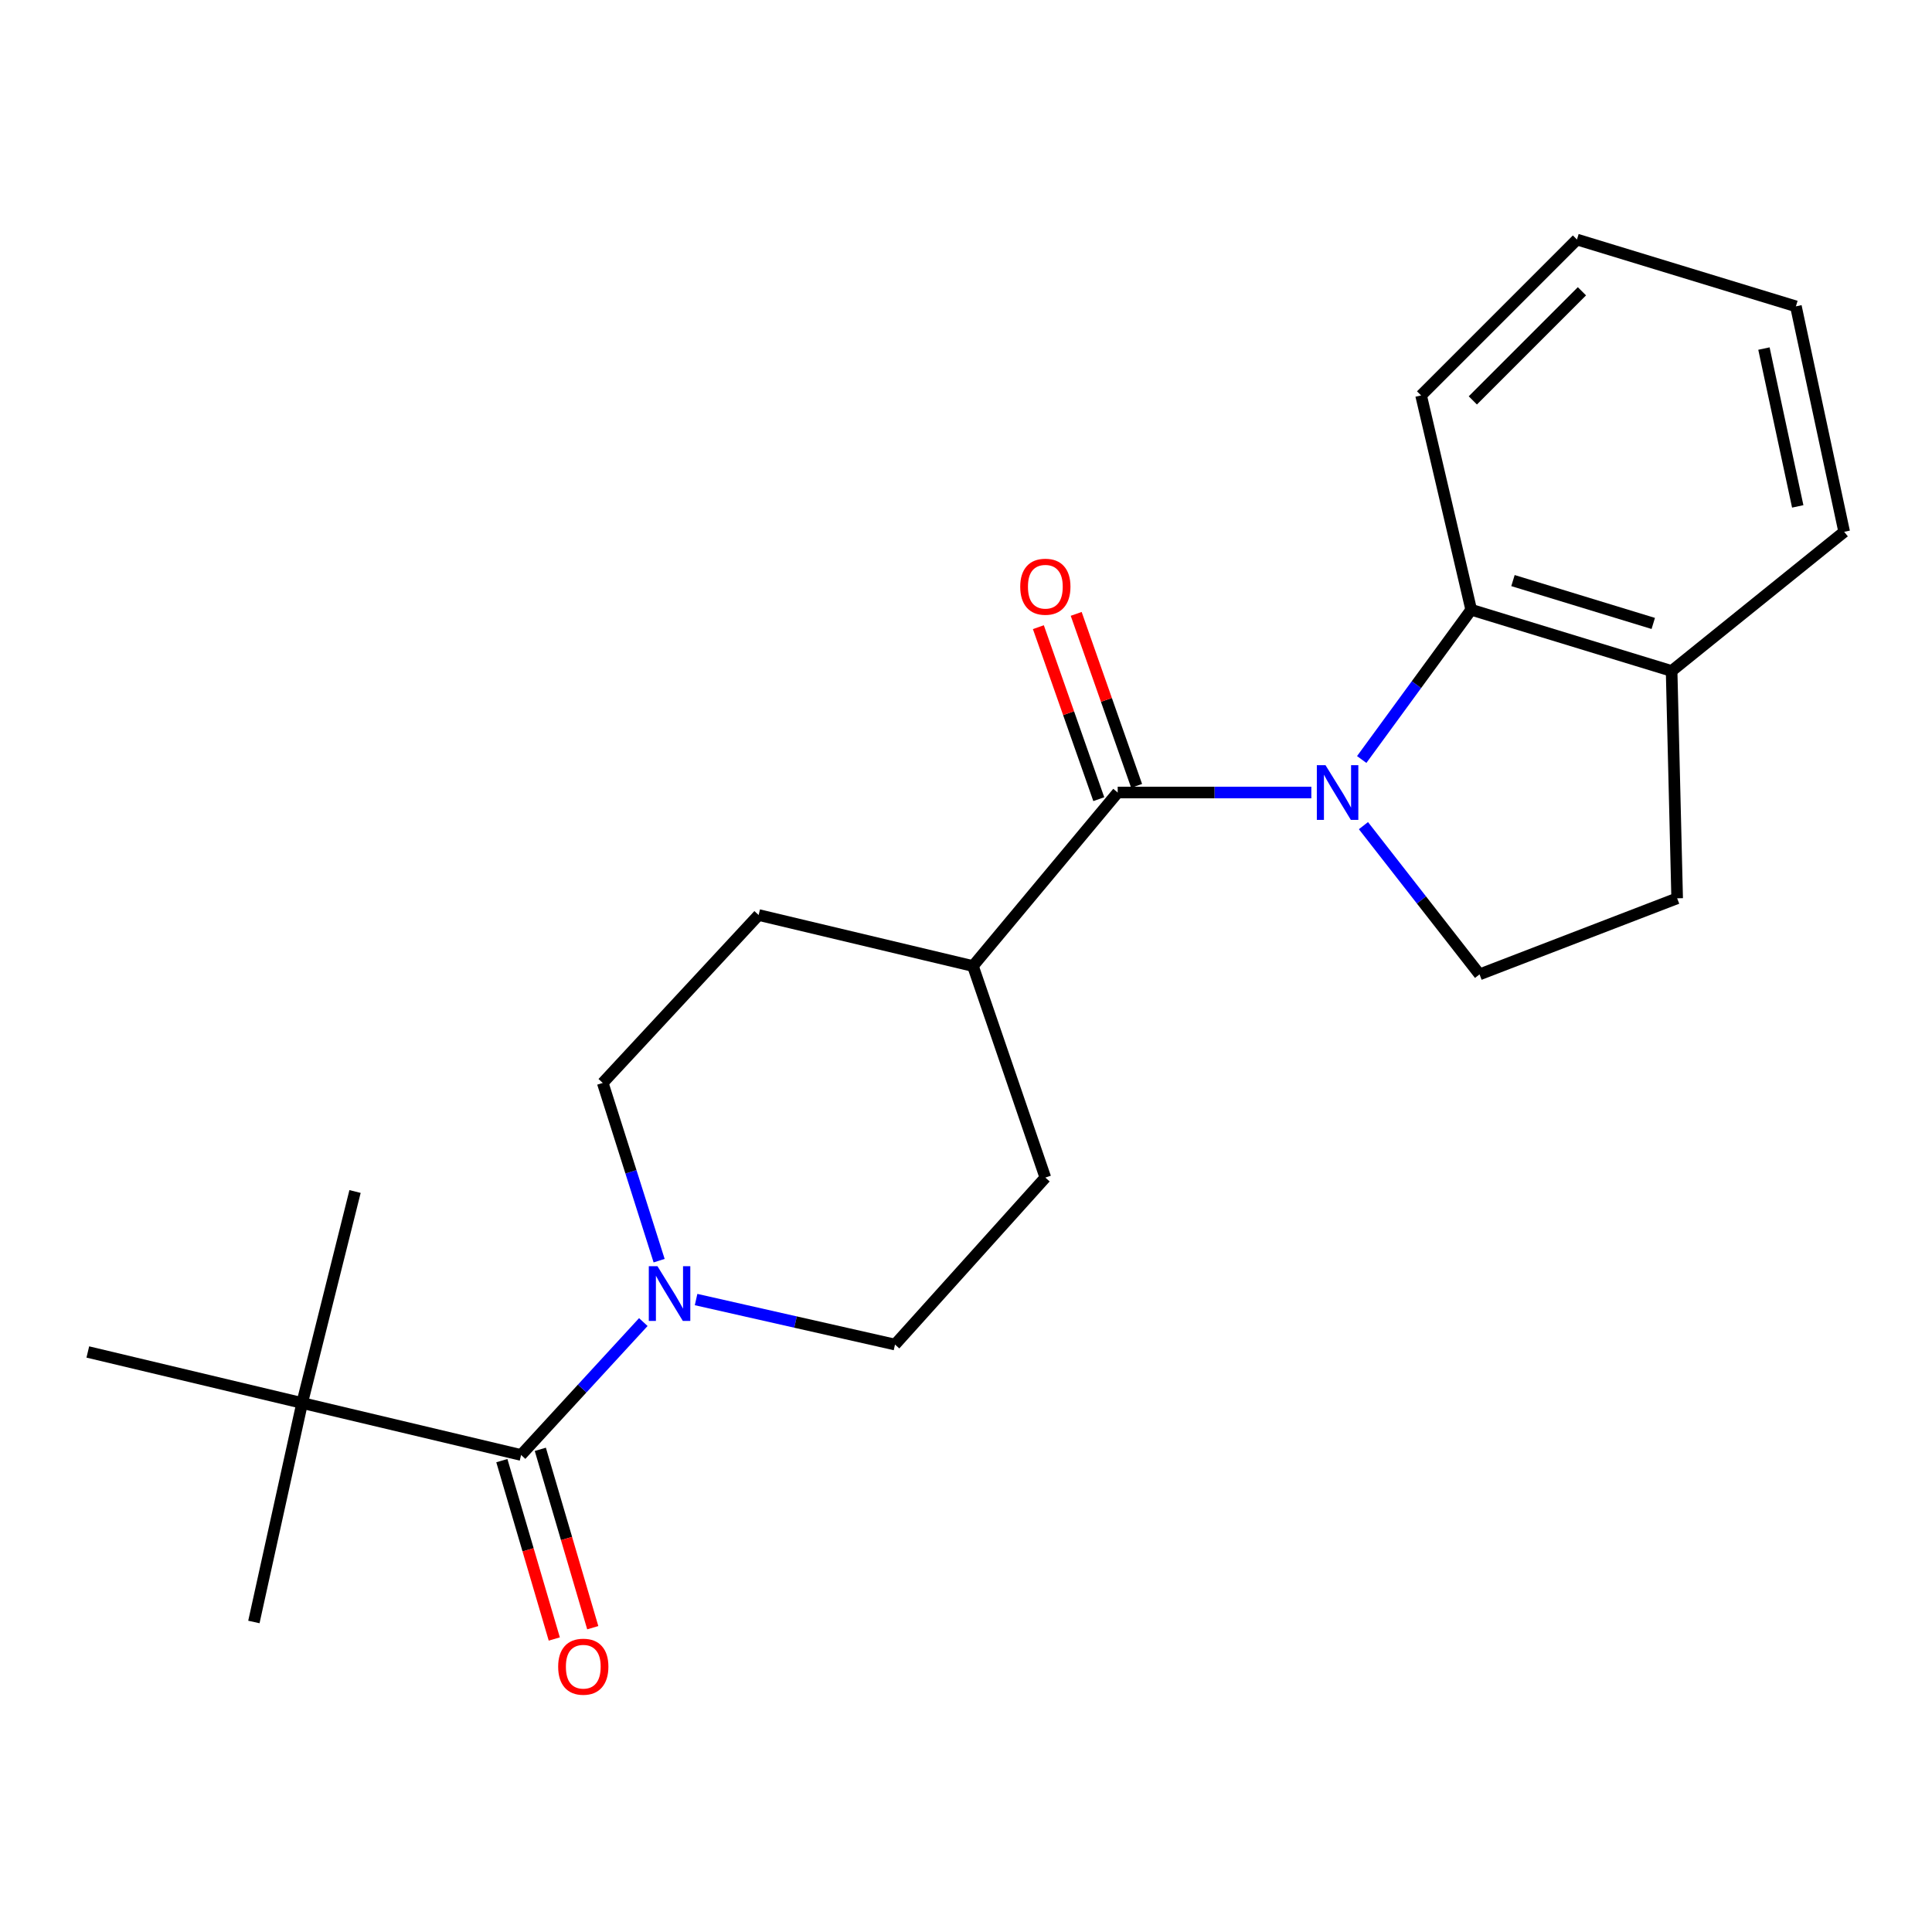 <?xml version='1.0' encoding='iso-8859-1'?>
<svg version='1.1' baseProfile='full'
              xmlns='http://www.w3.org/2000/svg'
                      xmlns:rdkit='http://www.rdkit.org/xml'
                      xmlns:xlink='http://www.w3.org/1999/xlink'
                  xml:space='preserve'
width='1000px' height='1000px' viewBox='0 0 1000 1000'>
<!-- END OF HEADER -->
<rect style='opacity:1.0;fill:#FFFFFF;stroke:none' width='1000' height='1000' x='0' y='0'> </rect>
<path class='bond-0' d='M 678.746,410.206 L 628.632,410.206' style='fill:none;fill-rule:evenodd;stroke:#0000FF;stroke-width:6px;stroke-linecap:butt;stroke-linejoin:miter;stroke-opacity:1' />
<path class='bond-0' d='M 628.632,410.206 L 578.519,410.206' style='fill:none;fill-rule:evenodd;stroke:#000000;stroke-width:6px;stroke-linecap:butt;stroke-linejoin:miter;stroke-opacity:1' />
<path class='bond-3' d='M 704.824,393.116 L 733.156,354.36' style='fill:none;fill-rule:evenodd;stroke:#0000FF;stroke-width:6px;stroke-linecap:butt;stroke-linejoin:miter;stroke-opacity:1' />
<path class='bond-3' d='M 733.156,354.36 L 761.488,315.603' style='fill:none;fill-rule:evenodd;stroke:#000000;stroke-width:6px;stroke-linecap:butt;stroke-linejoin:miter;stroke-opacity:1' />
<path class='bond-4' d='M 705.715,427.351 L 735.763,465.844' style='fill:none;fill-rule:evenodd;stroke:#0000FF;stroke-width:6px;stroke-linecap:butt;stroke-linejoin:miter;stroke-opacity:1' />
<path class='bond-4' d='M 735.763,465.844 L 765.812,504.337' style='fill:none;fill-rule:evenodd;stroke:#000000;stroke-width:6px;stroke-linecap:butt;stroke-linejoin:miter;stroke-opacity:1' />
<path class='bond-6' d='M 578.519,410.206 L 503.597,500.024' style='fill:none;fill-rule:evenodd;stroke:#000000;stroke-width:6px;stroke-linecap:butt;stroke-linejoin:miter;stroke-opacity:1' />
<path class='bond-8' d='M 588.309,406.767 L 572.673,362.256' style='fill:none;fill-rule:evenodd;stroke:#000000;stroke-width:6px;stroke-linecap:butt;stroke-linejoin:miter;stroke-opacity:1' />
<path class='bond-8' d='M 572.673,362.256 L 557.037,317.746' style='fill:none;fill-rule:evenodd;stroke:#FF0000;stroke-width:6px;stroke-linecap:butt;stroke-linejoin:miter;stroke-opacity:1' />
<path class='bond-8' d='M 568.729,413.645 L 553.093,369.135' style='fill:none;fill-rule:evenodd;stroke:#000000;stroke-width:6px;stroke-linecap:butt;stroke-linejoin:miter;stroke-opacity:1' />
<path class='bond-8' d='M 553.093,369.135 L 537.457,324.624' style='fill:none;fill-rule:evenodd;stroke:#FF0000;stroke-width:6px;stroke-linecap:butt;stroke-linejoin:miter;stroke-opacity:1' />
<path class='bond-1' d='M 269.712,753.095 L 301.347,718.698' style='fill:none;fill-rule:evenodd;stroke:#000000;stroke-width:6px;stroke-linecap:butt;stroke-linejoin:miter;stroke-opacity:1' />
<path class='bond-1' d='M 301.347,718.698 L 332.981,684.302' style='fill:none;fill-rule:evenodd;stroke:#0000FF;stroke-width:6px;stroke-linecap:butt;stroke-linejoin:miter;stroke-opacity:1' />
<path class='bond-5' d='M 269.712,753.095 L 156.396,726.196' style='fill:none;fill-rule:evenodd;stroke:#000000;stroke-width:6px;stroke-linecap:butt;stroke-linejoin:miter;stroke-opacity:1' />
<path class='bond-11' d='M 259.757,756.022 L 273.328,802.186' style='fill:none;fill-rule:evenodd;stroke:#000000;stroke-width:6px;stroke-linecap:butt;stroke-linejoin:miter;stroke-opacity:1' />
<path class='bond-11' d='M 273.328,802.186 L 286.899,848.349' style='fill:none;fill-rule:evenodd;stroke:#FF0000;stroke-width:6px;stroke-linecap:butt;stroke-linejoin:miter;stroke-opacity:1' />
<path class='bond-11' d='M 279.668,750.169 L 293.239,796.332' style='fill:none;fill-rule:evenodd;stroke:#000000;stroke-width:6px;stroke-linecap:butt;stroke-linejoin:miter;stroke-opacity:1' />
<path class='bond-11' d='M 293.239,796.332 L 306.811,842.495' style='fill:none;fill-rule:evenodd;stroke:#FF0000;stroke-width:6px;stroke-linecap:butt;stroke-linejoin:miter;stroke-opacity:1' />
<path class='bond-2' d='M 360.29,672.645 L 411.772,684.293' style='fill:none;fill-rule:evenodd;stroke:#0000FF;stroke-width:6px;stroke-linecap:butt;stroke-linejoin:miter;stroke-opacity:1' />
<path class='bond-2' d='M 411.772,684.293 L 463.254,695.941' style='fill:none;fill-rule:evenodd;stroke:#000000;stroke-width:6px;stroke-linecap:butt;stroke-linejoin:miter;stroke-opacity:1' />
<path class='bond-24' d='M 341.161,652.519 L 326.571,606.52' style='fill:none;fill-rule:evenodd;stroke:#0000FF;stroke-width:6px;stroke-linecap:butt;stroke-linejoin:miter;stroke-opacity:1' />
<path class='bond-24' d='M 326.571,606.52 L 311.981,560.522' style='fill:none;fill-rule:evenodd;stroke:#000000;stroke-width:6px;stroke-linecap:butt;stroke-linejoin:miter;stroke-opacity:1' />
<path class='bond-7' d='M 761.488,315.603 L 865.223,347.299' style='fill:none;fill-rule:evenodd;stroke:#000000;stroke-width:6px;stroke-linecap:butt;stroke-linejoin:miter;stroke-opacity:1' />
<path class='bond-7' d='M 783.113,300.509 L 855.727,322.696' style='fill:none;fill-rule:evenodd;stroke:#000000;stroke-width:6px;stroke-linecap:butt;stroke-linejoin:miter;stroke-opacity:1' />
<path class='bond-15' d='M 761.488,315.603 L 735.557,204.673' style='fill:none;fill-rule:evenodd;stroke:#000000;stroke-width:6px;stroke-linecap:butt;stroke-linejoin:miter;stroke-opacity:1' />
<path class='bond-12' d='M 765.812,504.337 L 868.094,464.962' style='fill:none;fill-rule:evenodd;stroke:#000000;stroke-width:6px;stroke-linecap:butt;stroke-linejoin:miter;stroke-opacity:1' />
<path class='bond-16' d='M 156.396,726.196 L 131.41,839.535' style='fill:none;fill-rule:evenodd;stroke:#000000;stroke-width:6px;stroke-linecap:butt;stroke-linejoin:miter;stroke-opacity:1' />
<path class='bond-17' d='M 156.396,726.196 L 45.455,699.781' style='fill:none;fill-rule:evenodd;stroke:#000000;stroke-width:6px;stroke-linecap:butt;stroke-linejoin:miter;stroke-opacity:1' />
<path class='bond-18' d='M 156.396,726.196 L 183.768,616.719' style='fill:none;fill-rule:evenodd;stroke:#000000;stroke-width:6px;stroke-linecap:butt;stroke-linejoin:miter;stroke-opacity:1' />
<path class='bond-13' d='M 503.597,500.024 L 392.668,473.609' style='fill:none;fill-rule:evenodd;stroke:#000000;stroke-width:6px;stroke-linecap:butt;stroke-linejoin:miter;stroke-opacity:1' />
<path class='bond-14' d='M 503.597,500.024 L 541.07,609.513' style='fill:none;fill-rule:evenodd;stroke:#000000;stroke-width:6px;stroke-linecap:butt;stroke-linejoin:miter;stroke-opacity:1' />
<path class='bond-19' d='M 865.223,347.299 L 954.545,275.271' style='fill:none;fill-rule:evenodd;stroke:#000000;stroke-width:6px;stroke-linecap:butt;stroke-linejoin:miter;stroke-opacity:1' />
<path class='bond-22' d='M 865.223,347.299 L 868.094,464.962' style='fill:none;fill-rule:evenodd;stroke:#000000;stroke-width:6px;stroke-linecap:butt;stroke-linejoin:miter;stroke-opacity:1' />
<path class='bond-9' d='M 463.254,695.941 L 541.07,609.513' style='fill:none;fill-rule:evenodd;stroke:#000000;stroke-width:6px;stroke-linecap:butt;stroke-linejoin:miter;stroke-opacity:1' />
<path class='bond-10' d='M 311.981,560.522 L 392.668,473.609' style='fill:none;fill-rule:evenodd;stroke:#000000;stroke-width:6px;stroke-linecap:butt;stroke-linejoin:miter;stroke-opacity:1' />
<path class='bond-20' d='M 735.557,204.673 L 816.232,123.986' style='fill:none;fill-rule:evenodd;stroke:#000000;stroke-width:6px;stroke-linecap:butt;stroke-linejoin:miter;stroke-opacity:1' />
<path class='bond-20' d='M 762.335,207.244 L 818.807,150.764' style='fill:none;fill-rule:evenodd;stroke:#000000;stroke-width:6px;stroke-linecap:butt;stroke-linejoin:miter;stroke-opacity:1' />
<path class='bond-23' d='M 954.545,275.271 L 929.56,158.565' style='fill:none;fill-rule:evenodd;stroke:#000000;stroke-width:6px;stroke-linecap:butt;stroke-linejoin:miter;stroke-opacity:1' />
<path class='bond-23' d='M 930.504,262.11 L 913.014,180.415' style='fill:none;fill-rule:evenodd;stroke:#000000;stroke-width:6px;stroke-linecap:butt;stroke-linejoin:miter;stroke-opacity:1' />
<path class='bond-21' d='M 816.232,123.986 L 929.56,158.565' style='fill:none;fill-rule:evenodd;stroke:#000000;stroke-width:6px;stroke-linecap:butt;stroke-linejoin:miter;stroke-opacity:1' />
<path  class='atom-0' d='M 686.071 396.046
L 695.351 411.046
Q 696.271 412.526, 697.751 415.206
Q 699.231 417.886, 699.311 418.046
L 699.311 396.046
L 703.071 396.046
L 703.071 424.366
L 699.191 424.366
L 689.231 407.966
Q 688.071 406.046, 686.831 403.846
Q 685.631 401.646, 685.271 400.966
L 685.271 424.366
L 681.591 424.366
L 681.591 396.046
L 686.071 396.046
' fill='#0000FF'/>
<path  class='atom-3' d='M 340.299 655.378
L 349.579 670.378
Q 350.499 671.858, 351.979 674.538
Q 353.459 677.218, 353.539 677.378
L 353.539 655.378
L 357.299 655.378
L 357.299 683.698
L 353.419 683.698
L 343.459 667.298
Q 342.299 665.378, 341.059 663.178
Q 339.859 660.978, 339.499 660.298
L 339.499 683.698
L 335.819 683.698
L 335.819 655.378
L 340.299 655.378
' fill='#0000FF'/>
<path  class='atom-9' d='M 528.07 303.68
Q 528.07 296.88, 531.43 293.08
Q 534.79 289.28, 541.07 289.28
Q 547.35 289.28, 550.71 293.08
Q 554.07 296.88, 554.07 303.68
Q 554.07 310.56, 550.67 314.48
Q 547.27 318.36, 541.07 318.36
Q 534.83 318.36, 531.43 314.48
Q 528.07 310.6, 528.07 303.68
M 541.07 315.16
Q 545.39 315.16, 547.71 312.28
Q 550.07 309.36, 550.07 303.68
Q 550.07 298.12, 547.71 295.32
Q 545.39 292.48, 541.07 292.48
Q 536.75 292.48, 534.39 295.28
Q 532.07 298.08, 532.07 303.68
Q 532.07 309.4, 534.39 312.28
Q 536.75 315.16, 541.07 315.16
' fill='#FF0000'/>
<path  class='atom-12' d='M 288.904 862.675
Q 288.904 855.875, 292.264 852.075
Q 295.624 848.275, 301.904 848.275
Q 308.184 848.275, 311.544 852.075
Q 314.904 855.875, 314.904 862.675
Q 314.904 869.555, 311.504 873.475
Q 308.104 877.355, 301.904 877.355
Q 295.664 877.355, 292.264 873.475
Q 288.904 869.595, 288.904 862.675
M 301.904 874.155
Q 306.224 874.155, 308.544 871.275
Q 310.904 868.355, 310.904 862.675
Q 310.904 857.115, 308.544 854.315
Q 306.224 851.475, 301.904 851.475
Q 297.584 851.475, 295.224 854.275
Q 292.904 857.075, 292.904 862.675
Q 292.904 868.395, 295.224 871.275
Q 297.584 874.155, 301.904 874.155
' fill='#FF0000'/>
</svg>
